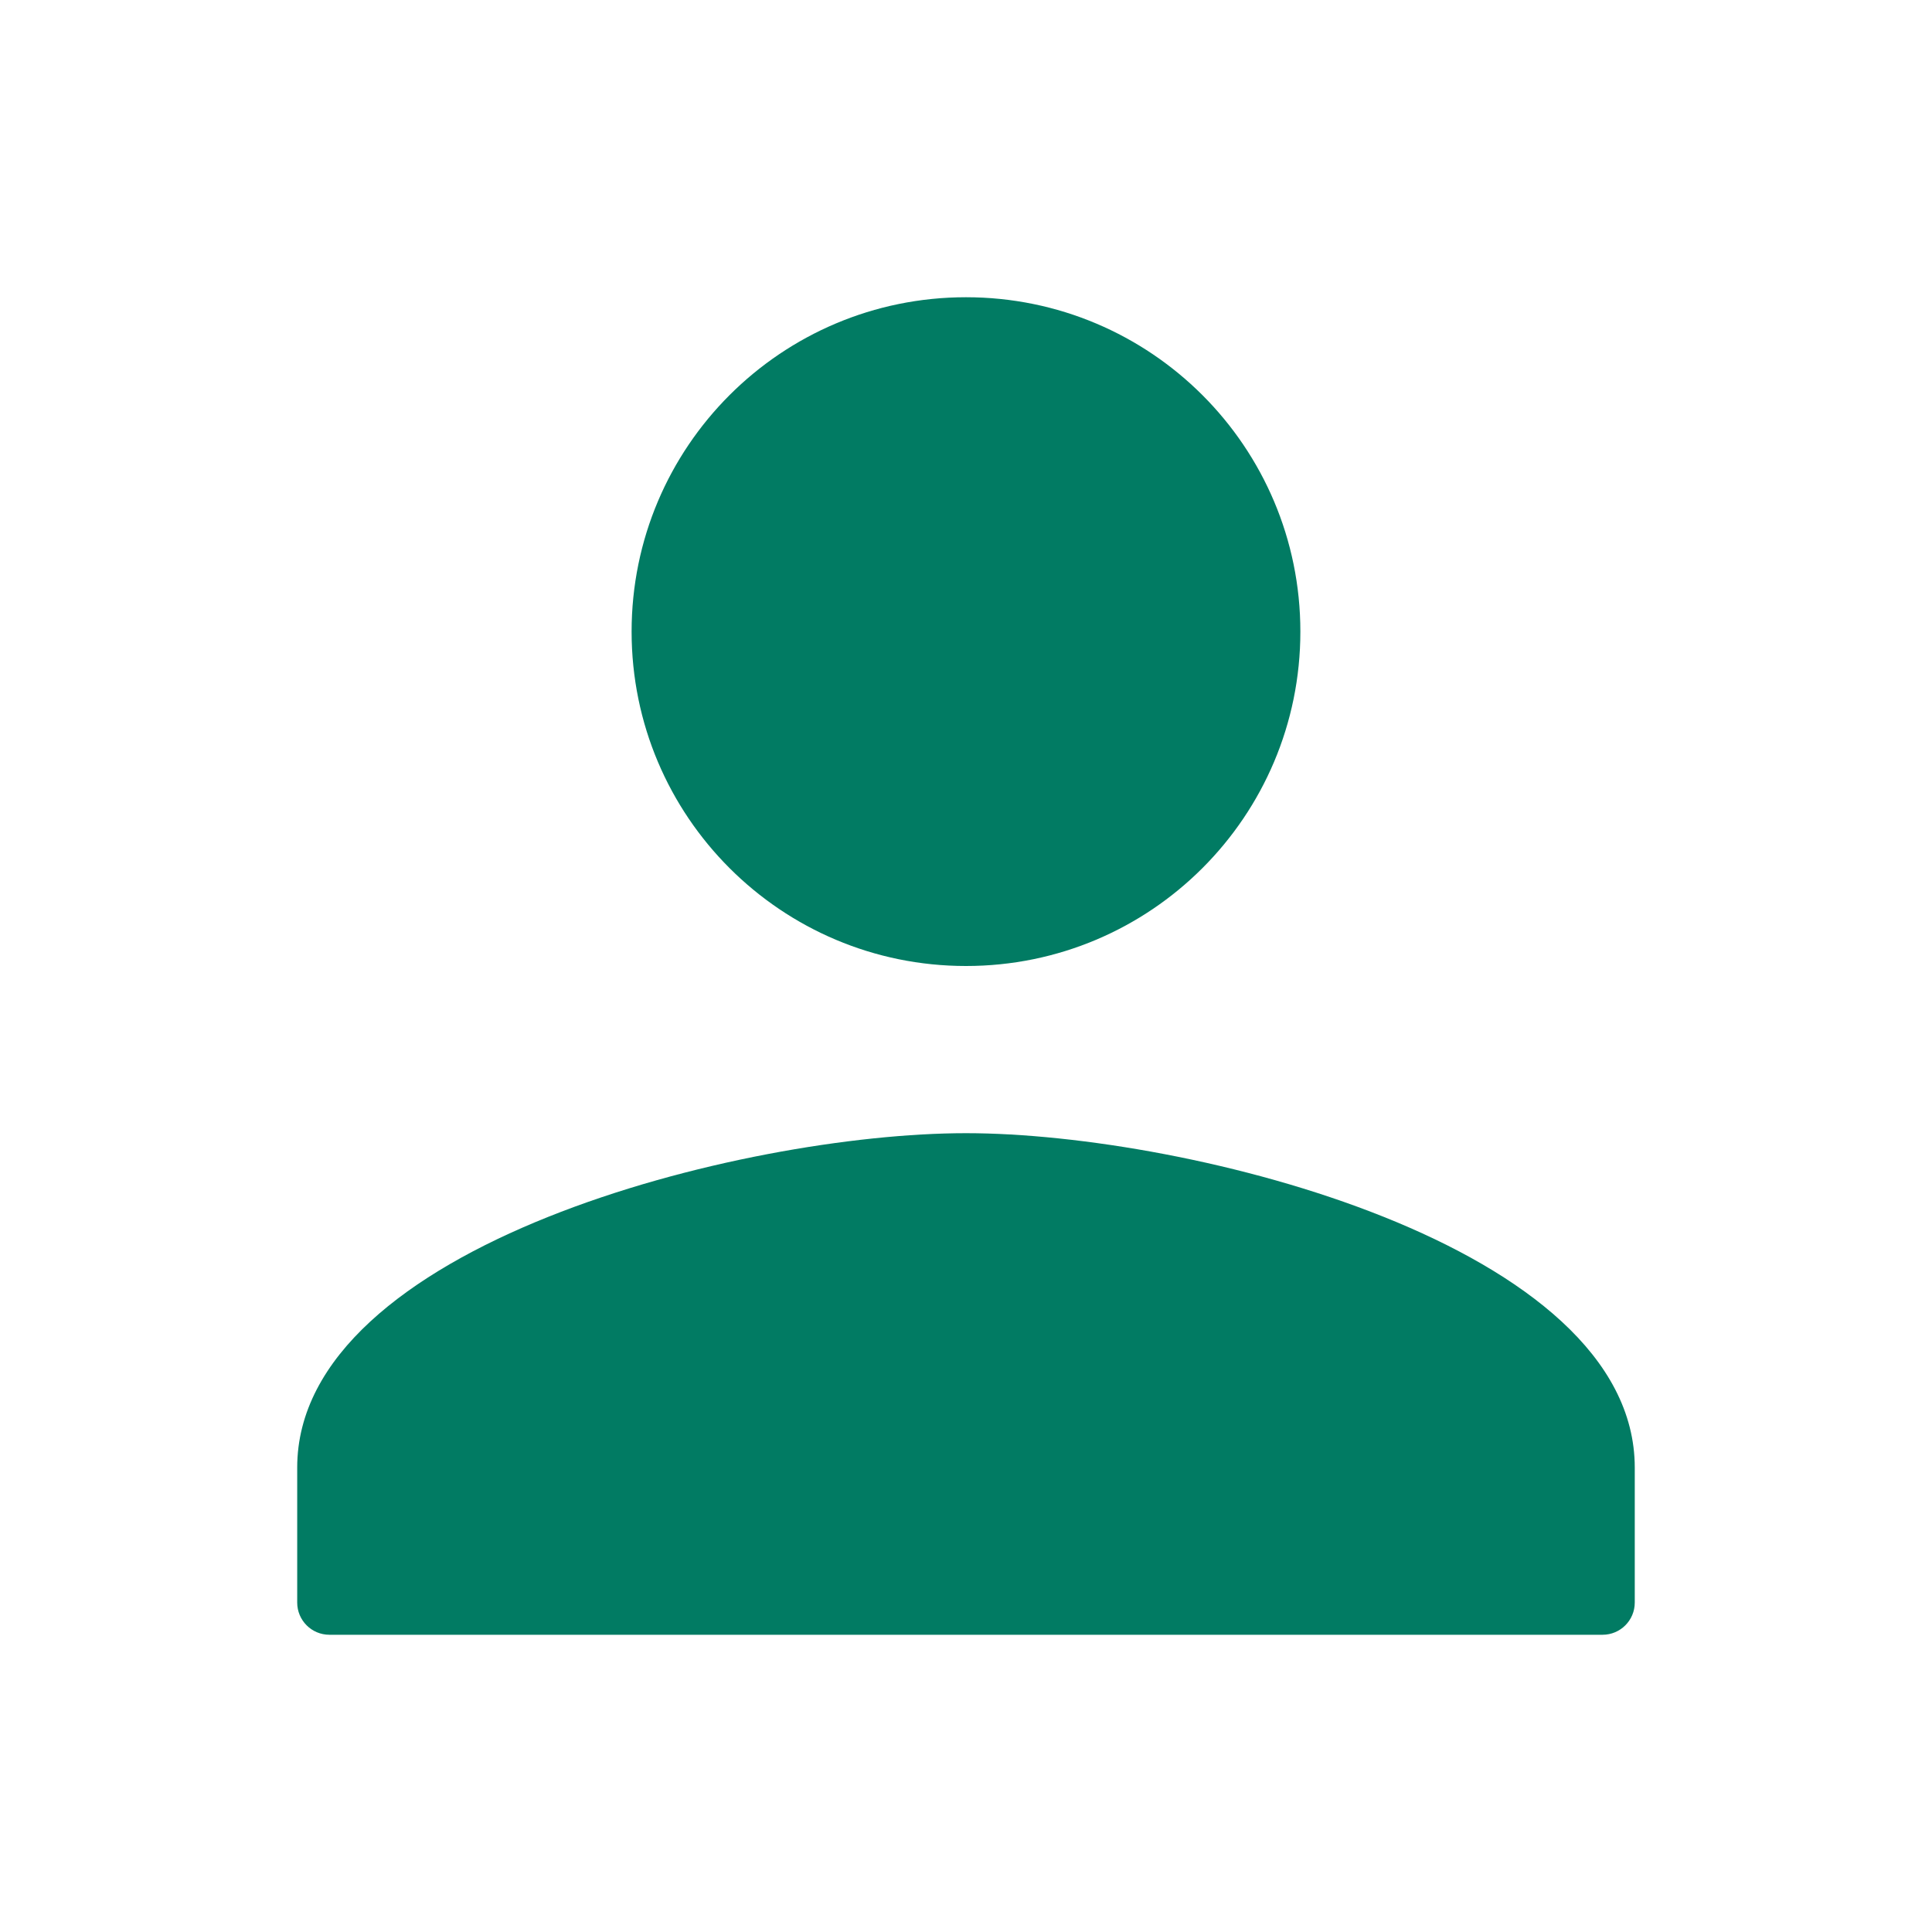 <svg width="60" height="60" viewBox="0 0 60 60" fill="none" xmlns="http://www.w3.org/2000/svg">
<path d="M30 30C35.737 30 40.384 25.353 40.384 19.615C40.384 13.878 35.737 9.231 30 9.231C24.262 9.231 19.615 13.878 19.615 19.615C19.615 25.353 24.262 30 30 30ZM30 35.192C23.068 35.192 9.23 38.671 9.23 45.577V49.769C9.23 50.322 9.678 50.769 10.23 50.769H49.769C50.321 50.769 50.769 50.322 50.769 49.769V45.577C50.769 38.671 36.931 35.192 30 35.192Z" fill="#017B63"/>
</svg>
